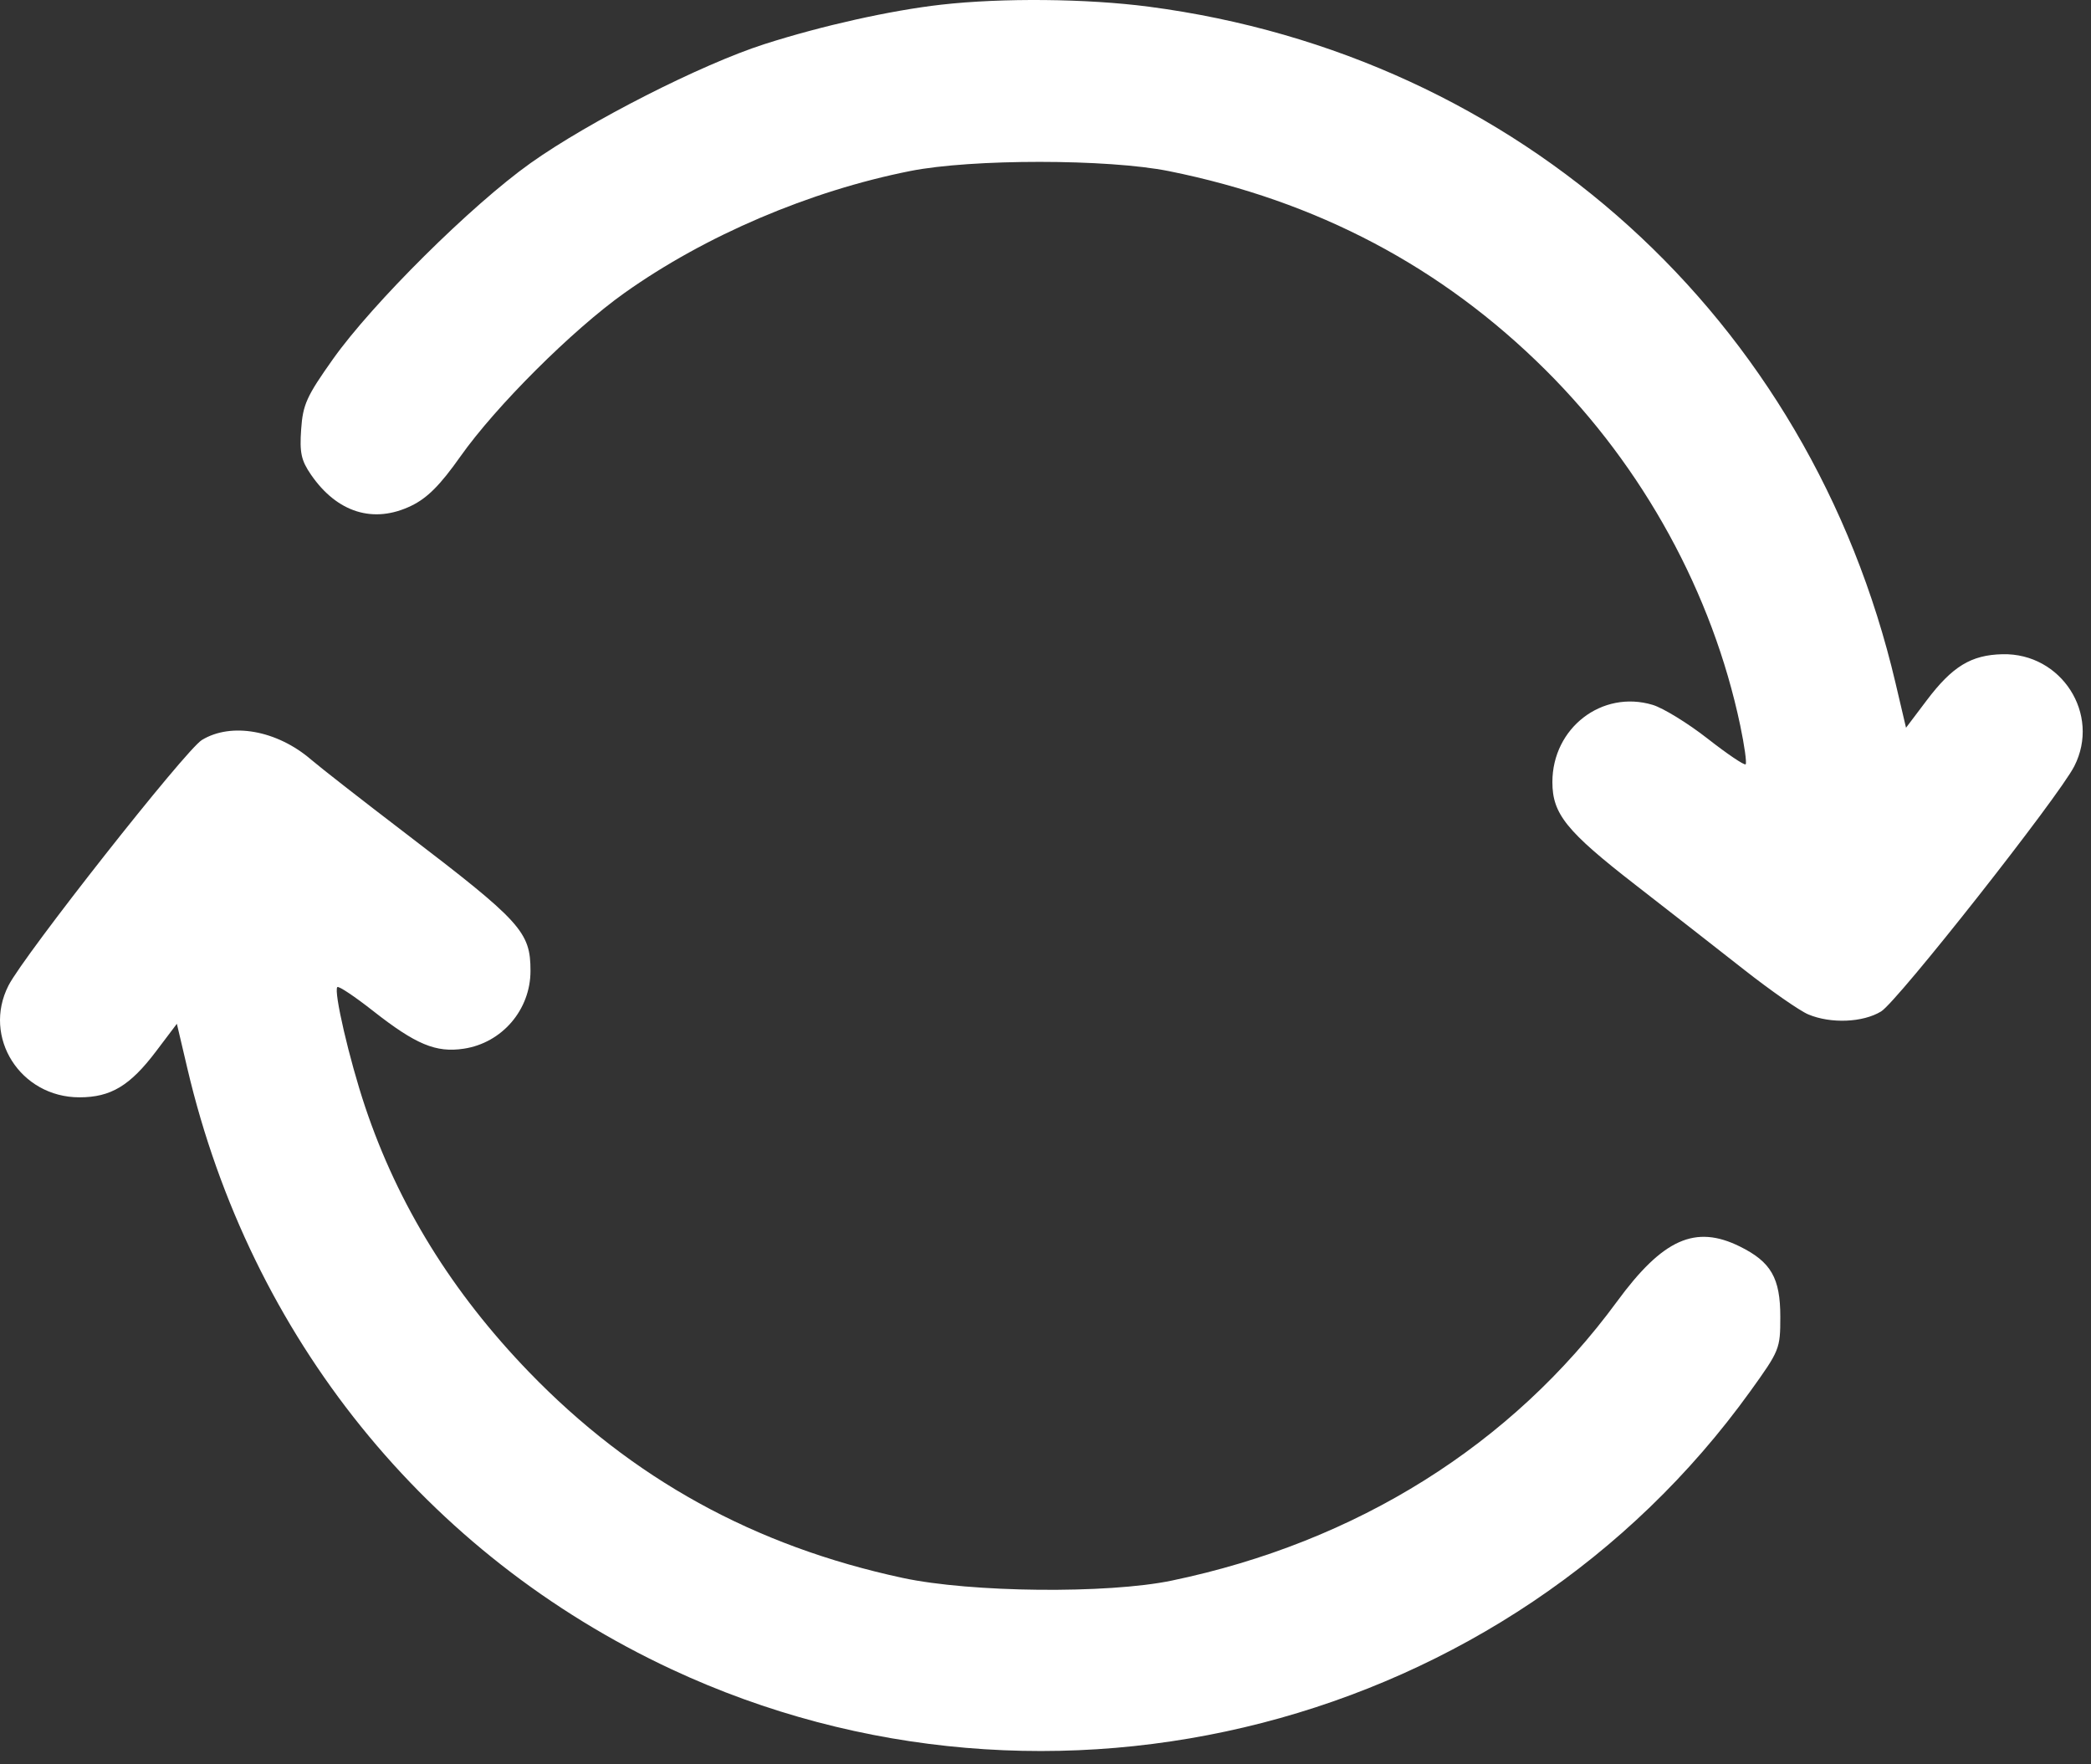 <?xml version="1.0" encoding="UTF-8"?> <svg xmlns="http://www.w3.org/2000/svg" width="128" height="108" viewBox="0 0 128 108" fill="none"><rect x="0" y="0" width="128" height="108" fill="#333333" stroke="none"/><path fill-rule="evenodd" clip-rule="evenodd" d="M57.619 0.286C54.511 0.638 50.314 1.574 46.802 2.699C42.936 3.938 36.078 7.426 32.474 9.987C28.867 12.551 22.808 18.562 20.378 21.988C18.769 24.258 18.541 24.761 18.435 26.281C18.335 27.707 18.438 28.183 19.032 29.049C20.633 31.383 22.868 32.078 25.176 30.961C26.162 30.484 26.942 29.701 28.187 27.938C30.363 24.859 35.034 20.203 38.223 17.936C43.169 14.42 49.554 11.694 55.717 10.469C59.487 9.719 67.817 9.723 71.56 10.476C80.622 12.3 88.262 16.334 94.607 22.644C100.601 28.605 104.826 36.318 106.527 44.404C106.786 45.638 106.936 46.709 106.859 46.786C106.782 46.863 105.733 46.155 104.528 45.212C103.324 44.27 101.81 43.34 101.166 43.147C98.066 42.218 95.029 44.558 95.029 47.874C95.029 49.823 95.887 50.886 100.1 54.157C102.117 55.723 105.109 58.059 106.748 59.347C108.386 60.635 110.161 61.871 110.692 62.095C112.072 62.675 114.035 62.595 115.152 61.914C116.158 61.301 126.018 48.783 126.977 46.903C128.6 43.72 126.193 39.965 122.584 40.047C120.662 40.091 119.517 40.787 117.945 42.868L116.677 44.547L116.03 41.795C110.782 19.473 93.012 3.384 70.321 0.409C66.538 -0.087 61.353 -0.137 57.619 0.286ZM12.358 45.298C11.361 45.906 1.47 58.463 0.52 60.327C-1.093 63.49 1.242 67.171 4.863 67.171C6.783 67.171 7.96 66.464 9.558 64.348L10.827 62.669L11.474 65.421C15.335 81.847 26.083 95.173 41.128 102.192C64.307 113.004 92.312 105.782 107.141 85.168C108.942 82.665 108.981 82.568 108.981 80.605C108.981 78.232 108.416 77.249 106.508 76.304C103.779 74.952 101.794 75.84 98.984 79.672C92.549 88.446 83.046 94.401 71.724 96.755C67.799 97.571 59.44 97.488 55.261 96.591C46.178 94.642 38.691 90.517 32.38 83.984C27.676 79.115 24.361 73.749 22.351 67.75C21.386 64.87 20.41 60.664 20.65 60.423C20.731 60.343 21.712 60.997 22.831 61.877C25.454 63.938 26.683 64.451 28.387 64.195C30.731 63.844 32.474 61.813 32.474 59.434C32.474 57.041 31.915 56.425 24.808 50.998C22.194 49.002 19.602 46.978 19.047 46.501C16.957 44.703 14.159 44.199 12.358 45.298Z" fill="white"></path></svg> 